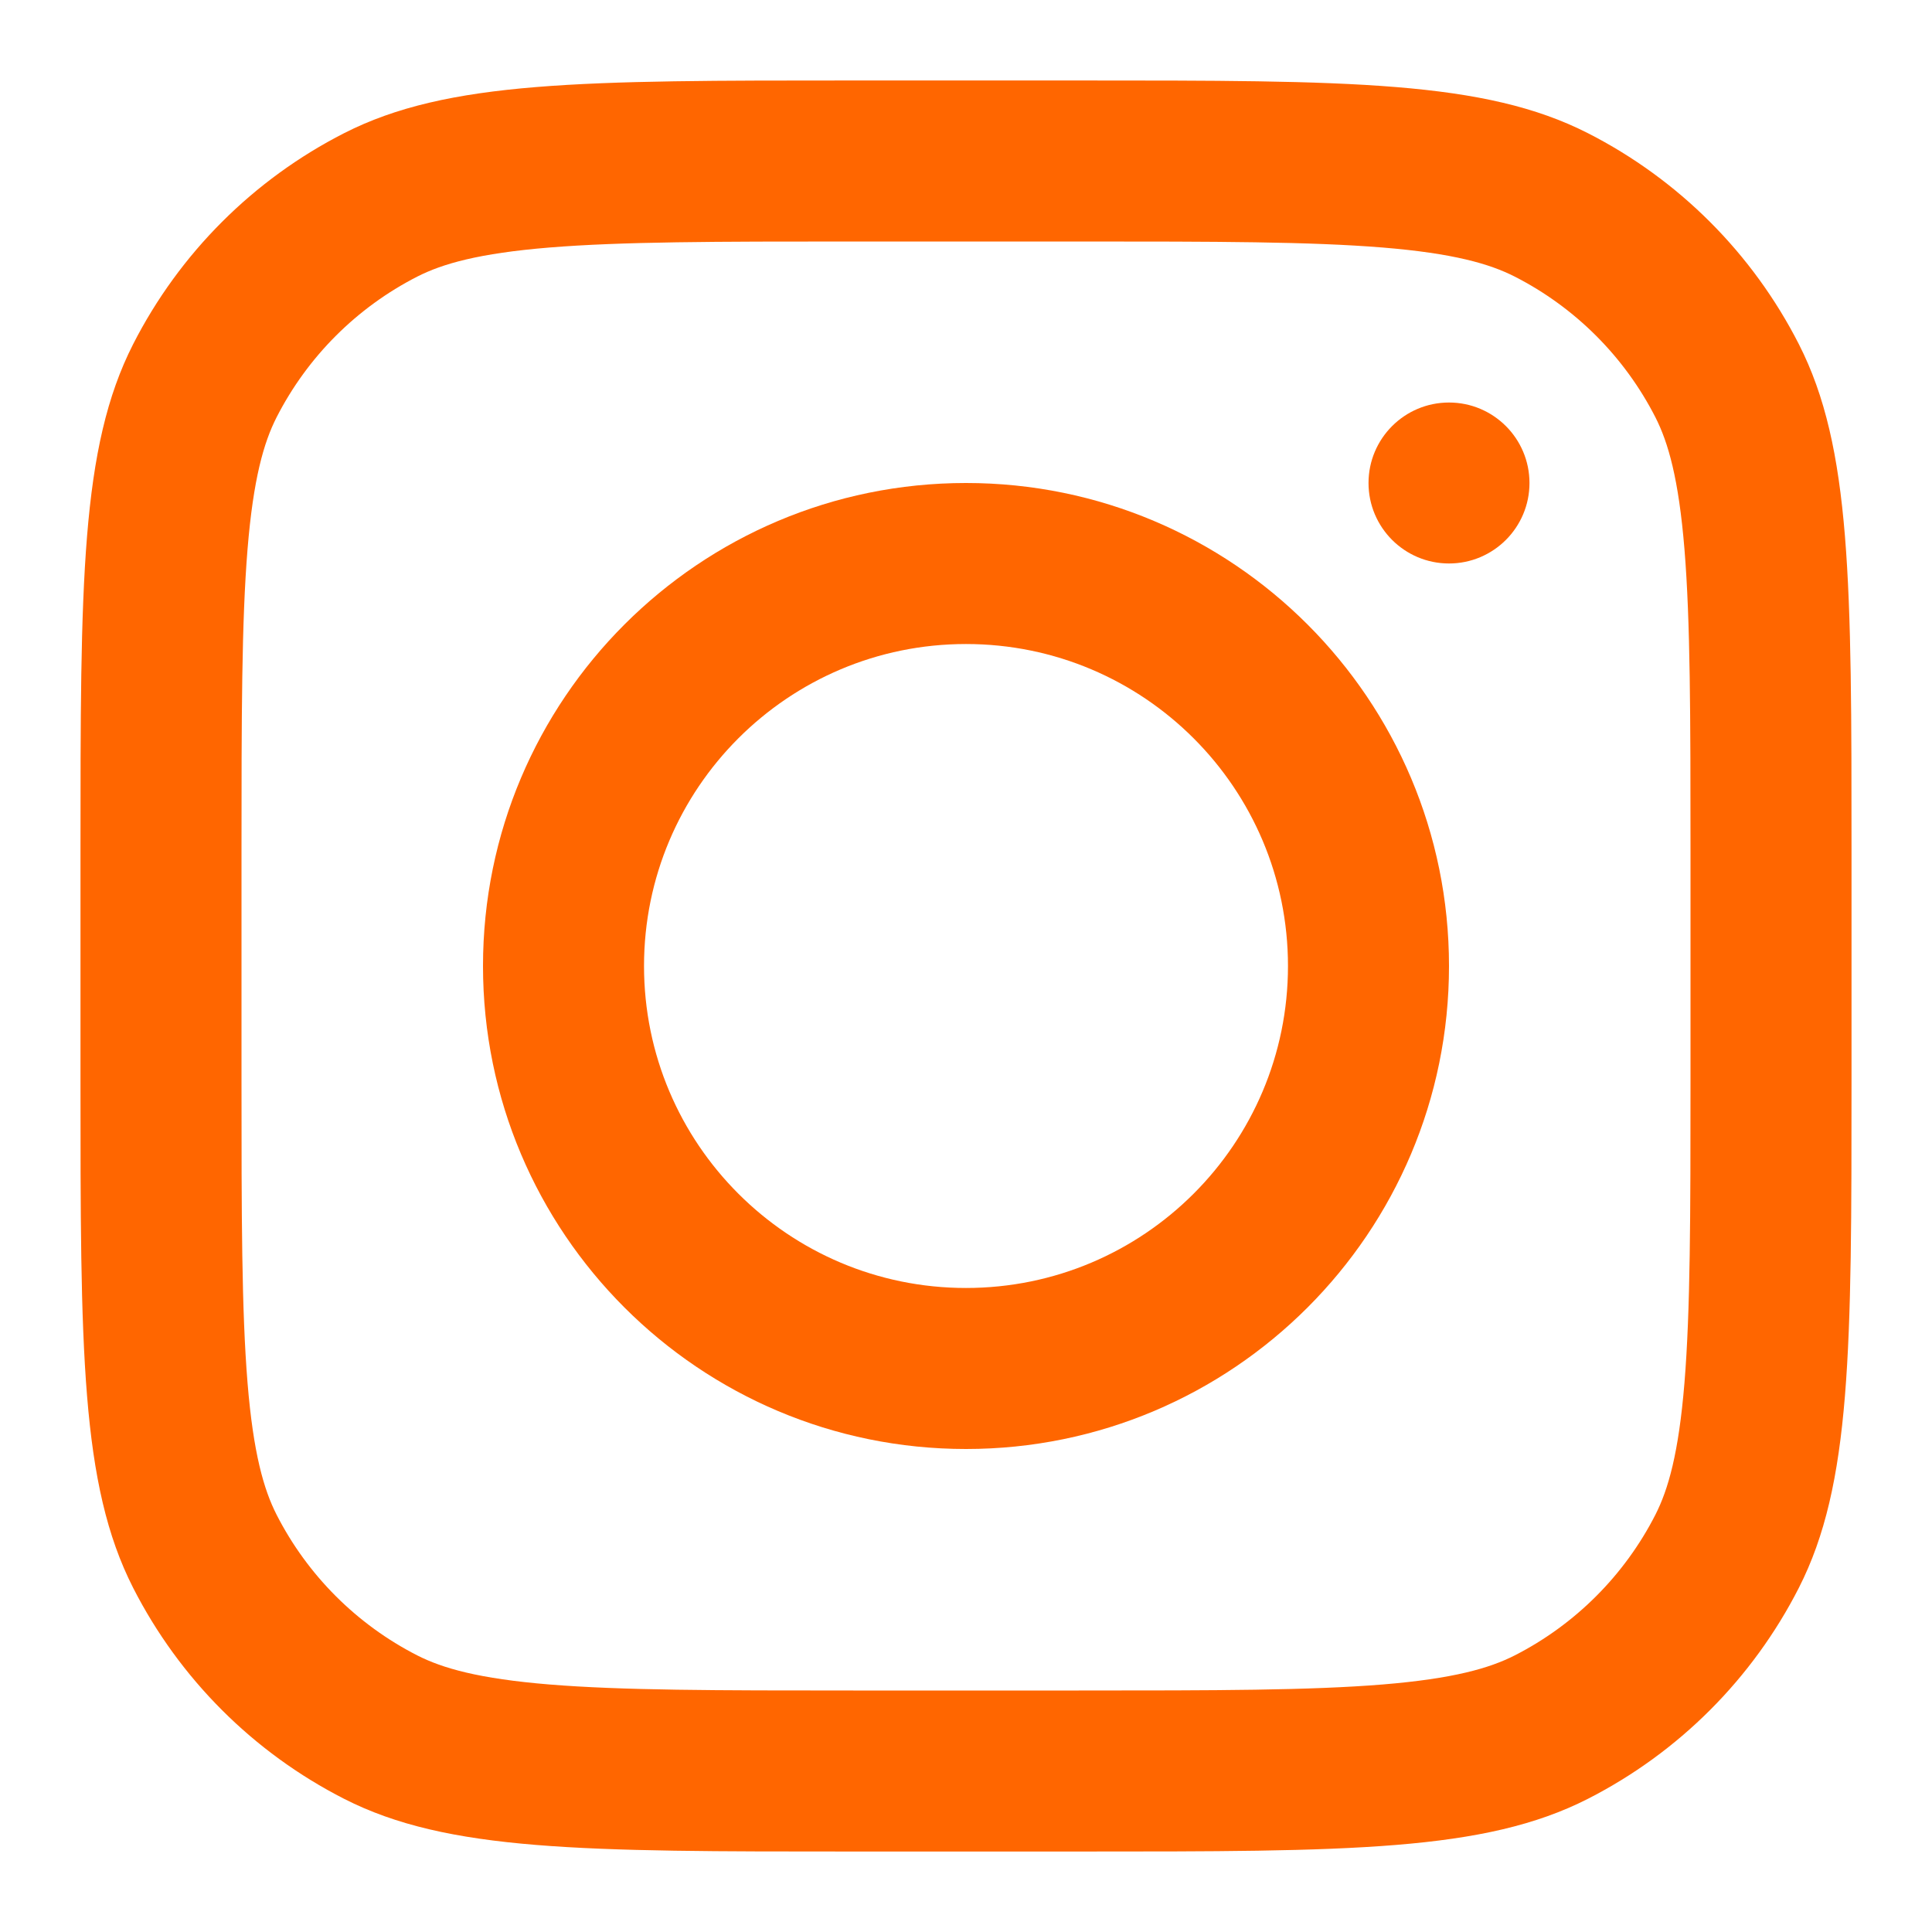 <svg width="32" height="32" viewBox="0 0 32 32" fill="none" xmlns="http://www.w3.org/2000/svg">
<g id="instagram_svgrepo.com">
<path id="Vector" fill-rule="evenodd" clip-rule="evenodd" d="M16 24C20.418 24 24 20.418 24 16C24 11.582 20.418 8 16 8C11.582 8 8 11.582 8 16C8 20.418 11.582 24 16 24ZM16 21.333C18.945 21.333 21.333 18.945 21.333 16C21.333 13.055 18.945 10.667 16 10.667C13.055 10.667 10.667 13.055 10.667 16C10.667 18.945 13.055 21.333 16 21.333Z" fill="#FF6600"/>
<path id="Vector_2" d="M24 6.667C23.264 6.667 22.667 7.264 22.667 8C22.667 8.736 23.264 9.333 24 9.333C24.736 9.333 25.333 8.736 25.333 8C25.333 7.264 24.736 6.667 24 6.667Z" fill="#FF6600"/>
<path id="Vector_3" fill-rule="evenodd" clip-rule="evenodd" d="M2.205 5.701C1.333 7.413 1.333 9.653 1.333 14.133V17.867C1.333 22.347 1.333 24.587 2.205 26.299C2.972 27.804 4.196 29.028 5.701 29.795C7.413 30.667 9.653 30.667 14.133 30.667H17.867C22.347 30.667 24.587 30.667 26.299 29.795C27.804 29.028 29.028 27.804 29.795 26.299C30.667 24.587 30.667 22.347 30.667 17.867V14.133C30.667 9.653 30.667 7.413 29.795 5.701C29.028 4.196 27.804 2.972 26.299 2.205C24.587 1.333 22.347 1.333 17.867 1.333H14.133C9.653 1.333 7.413 1.333 5.701 2.205C4.196 2.972 2.972 4.196 2.205 5.701ZM17.867 4H14.133C11.849 4 10.296 4.002 9.096 4.1C7.927 4.196 7.329 4.369 6.912 4.581C5.909 5.093 5.093 5.909 4.581 6.912C4.369 7.329 4.196 7.927 4.1 9.096C4.002 10.296 4 11.849 4 14.133V17.867C4 20.151 4.002 21.704 4.1 22.904C4.196 24.073 4.369 24.671 4.581 25.088C5.093 26.091 5.909 26.907 6.912 27.419C7.329 27.631 7.927 27.804 9.096 27.9C10.296 27.998 11.849 28 14.133 28H17.867C20.151 28 21.704 27.998 22.904 27.9C24.073 27.804 24.671 27.631 25.088 27.419C26.091 26.907 26.907 26.091 27.419 25.088C27.631 24.671 27.804 24.073 27.9 22.904C27.998 21.704 28 20.151 28 17.867V14.133C28 11.849 27.998 10.296 27.9 9.096C27.804 7.927 27.631 7.329 27.419 6.912C26.907 5.909 26.091 5.093 25.088 4.581C24.671 4.369 24.073 4.196 22.904 4.1C21.704 4.002 20.151 4 17.867 4Z" fill="#FF6600"/>
</g>
</svg>
